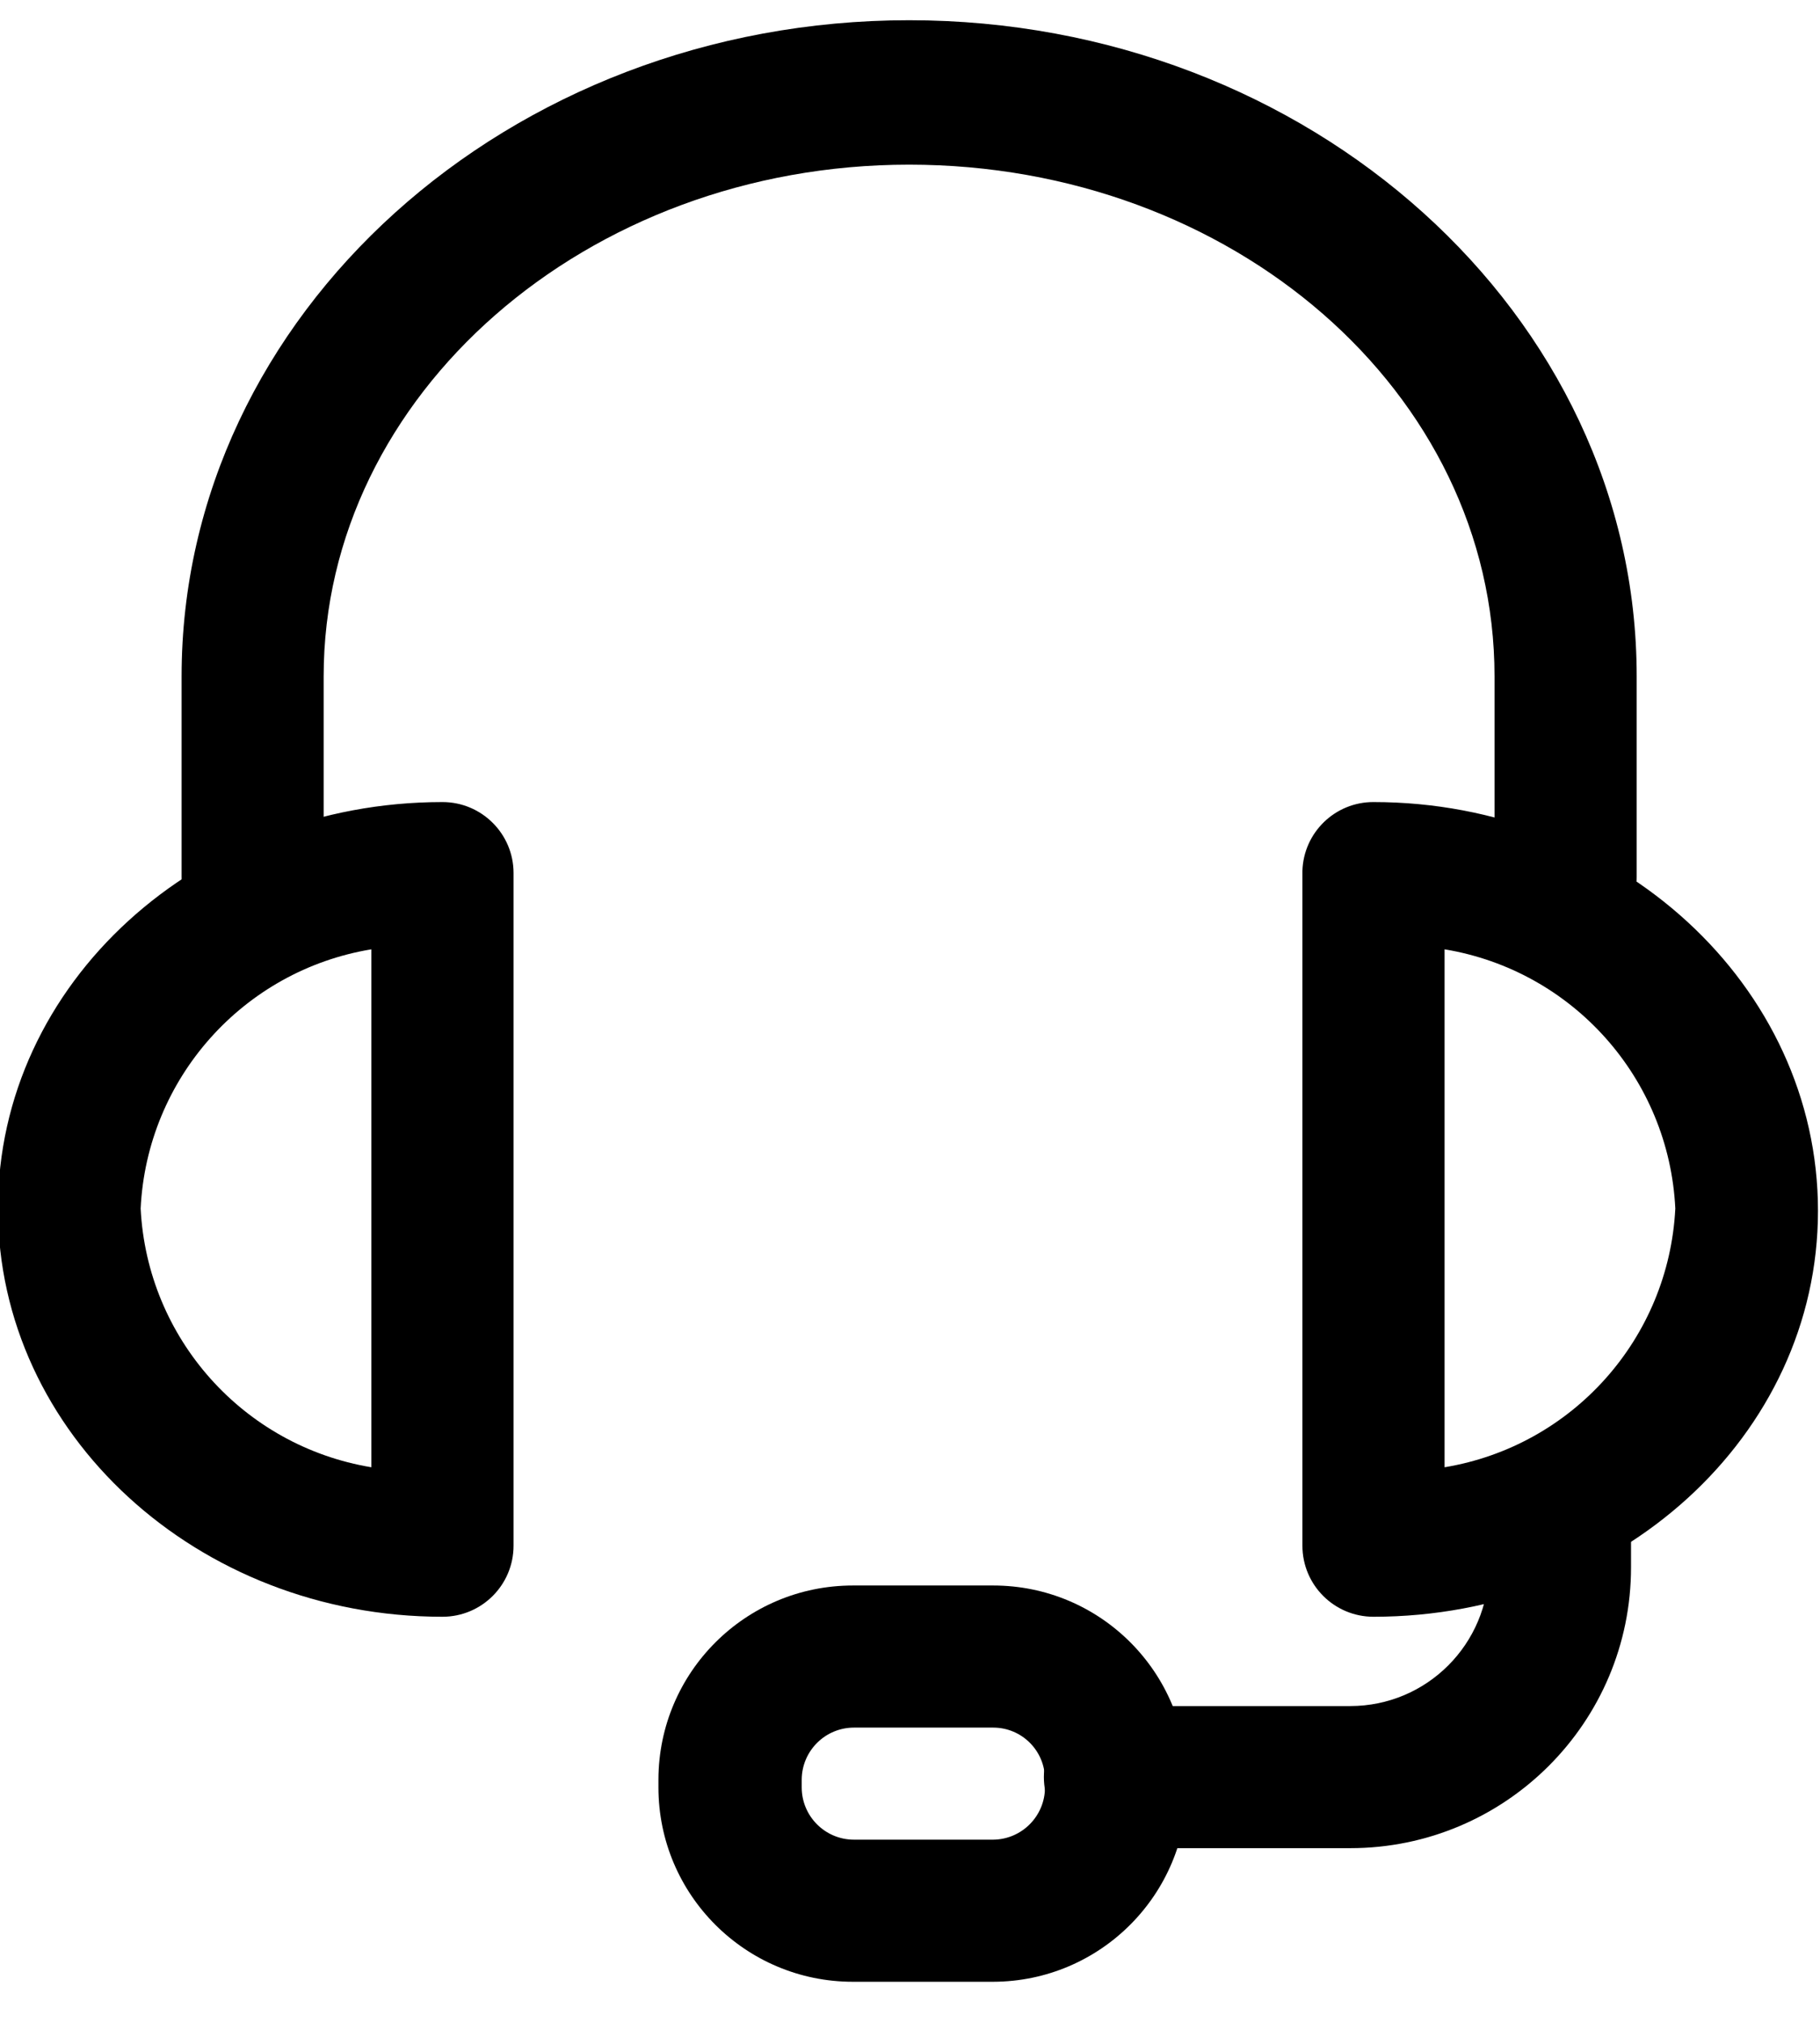 <?xml version="1.0" encoding="UTF-8"?>
<svg width="18px" height="20px" viewBox="0 0 18 20" version="1.1" xmlns="http://www.w3.org/2000/svg" xmlns:xlink="http://www.w3.org/1999/xlink">
    <title>action/costumer service</title>
    <g id="-🎨-Components" stroke="none" stroke-width="1" fill="none" fill-rule="evenodd">
        <g id="UX-guide" transform="translate(-1167, -1994)" fill="#000000" fill-rule="nonzero">
            <g id="action/costumer-service" transform="translate(1166.98, 1994.2)">
                <path d="M15.504,9.174 C15.116,9.174 14.801,8.86 14.801,8.472 L14.801,6.487 C14.801,3.676 12.204,1.428 9.011,1.428 C5.818,1.428 3.221,3.705 3.221,6.487 L3.221,8.472 C3.221,8.86 2.907,9.174 2.518,9.174 C2.13,9.174 1.816,8.86 1.816,8.472 L1.816,6.487 C1.816,2.912 5.048,0 9.011,0 C12.974,0 16.207,2.912 16.207,6.487 L16.207,8.472 C16.208,8.658 16.135,8.838 16.003,8.97 C15.87,9.102 15.691,9.176 15.504,9.174 L15.504,9.174 Z" id="Path"></path>
                <path d="M13.604,15.785 C13.216,15.785 12.901,15.471 12.901,15.082 L12.901,8.41 C12.913,8.03 13.225,7.729 13.604,7.73 C16.027,7.73 18,9.545 18,11.771 C18,13.998 16.027,15.785 13.604,15.785 Z M14.307,9.186 L14.307,14.307 C15.574,14.097 16.524,13.032 16.589,11.749 C16.527,10.464 15.576,9.396 14.307,9.186 L14.307,9.186 Z M4.396,15.785 C1.973,15.785 0,13.975 0,11.749 C0,9.523 1.973,7.73 4.396,7.73 C4.784,7.73 5.099,8.044 5.099,8.432 L5.099,15.082 C5.099,15.471 4.784,15.785 4.396,15.785 L4.396,15.785 Z M3.693,9.186 C2.424,9.396 1.473,10.464 1.411,11.749 C1.476,13.032 2.426,14.097 3.693,14.307 L3.693,9.186 Z" id="Shape"></path>
                <path d="M13.374,18.073 L11.046,18.073 C10.658,18.073 10.344,17.758 10.344,17.37 C10.344,16.982 10.658,16.668 11.046,16.668 L13.374,16.668 C14.131,16.668 14.745,16.054 14.745,15.296 L14.745,14.987 C14.745,14.599 15.06,14.284 15.448,14.284 C15.836,14.284 16.151,14.599 16.151,14.987 L16.151,15.296 C16.151,16.83 14.907,18.073 13.374,18.073 L13.374,18.073 Z" id="Path"></path>
                <path d="M9.843,19.394 L8.455,19.394 C7.393,19.394 6.532,18.533 6.532,17.472 L6.532,17.393 C6.535,16.333 7.395,15.476 8.455,15.476 L9.843,15.476 C10.902,15.476 11.76,16.334 11.76,17.393 L11.76,17.472 C11.76,18.531 10.903,19.391 9.843,19.394 Z M8.466,16.881 C8.183,16.881 7.952,17.109 7.949,17.393 L7.949,17.472 C7.949,17.757 8.18,17.989 8.466,17.989 L9.843,17.989 C10.127,17.986 10.355,17.755 10.355,17.472 L10.355,17.393 C10.355,17.11 10.126,16.881 9.843,16.881 L8.466,16.881 Z" id="Shape"></path>
            </g>
        </g>
    </g>
</svg>